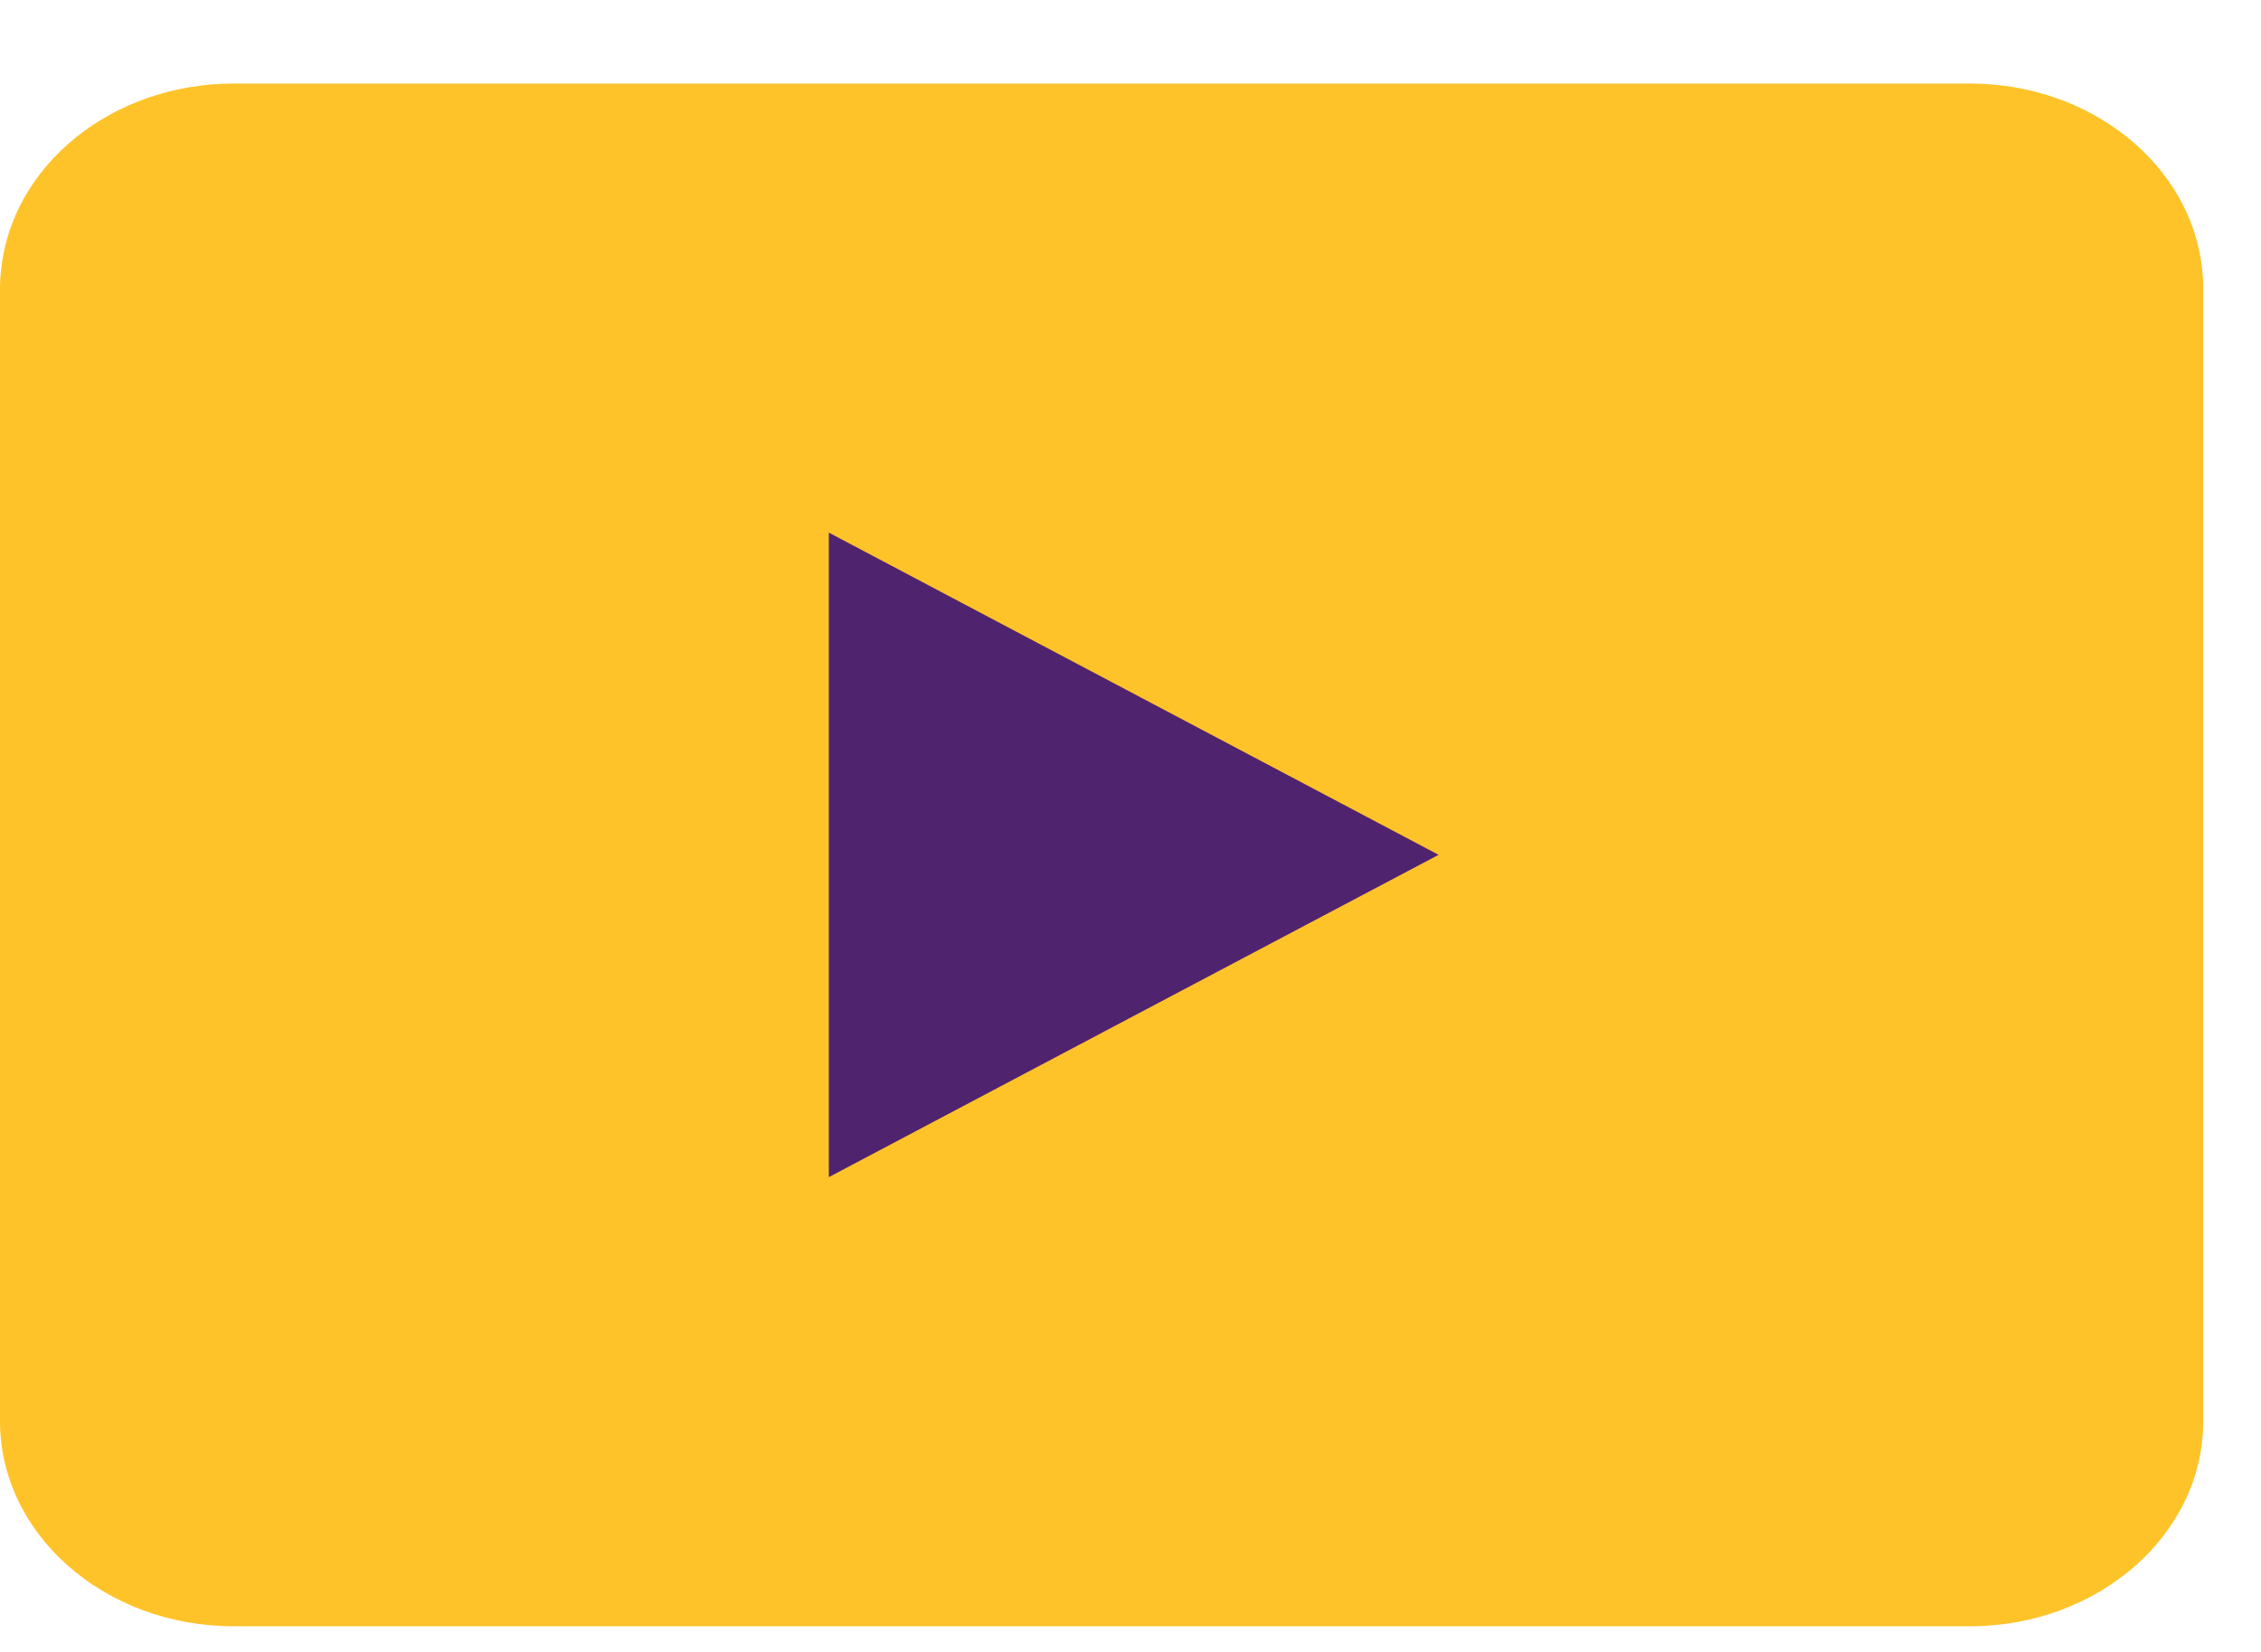 <?xml version="1.0" encoding="UTF-8"?> <svg xmlns="http://www.w3.org/2000/svg" width="26" height="19" viewBox="0 0 26 19" fill="none"> <path d="M25.336 3.322V16.346C25.336 17.648 24.134 18.705 22.65 18.705H2.688C1.203 18.705 0 17.648 0 16.346V3.322C0 3.247 0.004 3.174 0.013 3.102C0.138 1.9 1.288 0.961 2.688 0.961H22.651C24.049 0.961 25.2 1.901 25.324 3.102C25.332 3.174 25.337 3.247 25.337 3.322H25.336Z" fill="#FFC32A"></path> <path d="M16.543 9.832L13.037 11.685L9.531 13.539V9.832V6.126L13.037 7.979L16.543 9.832Z" fill="#50236F"></path> </svg> 